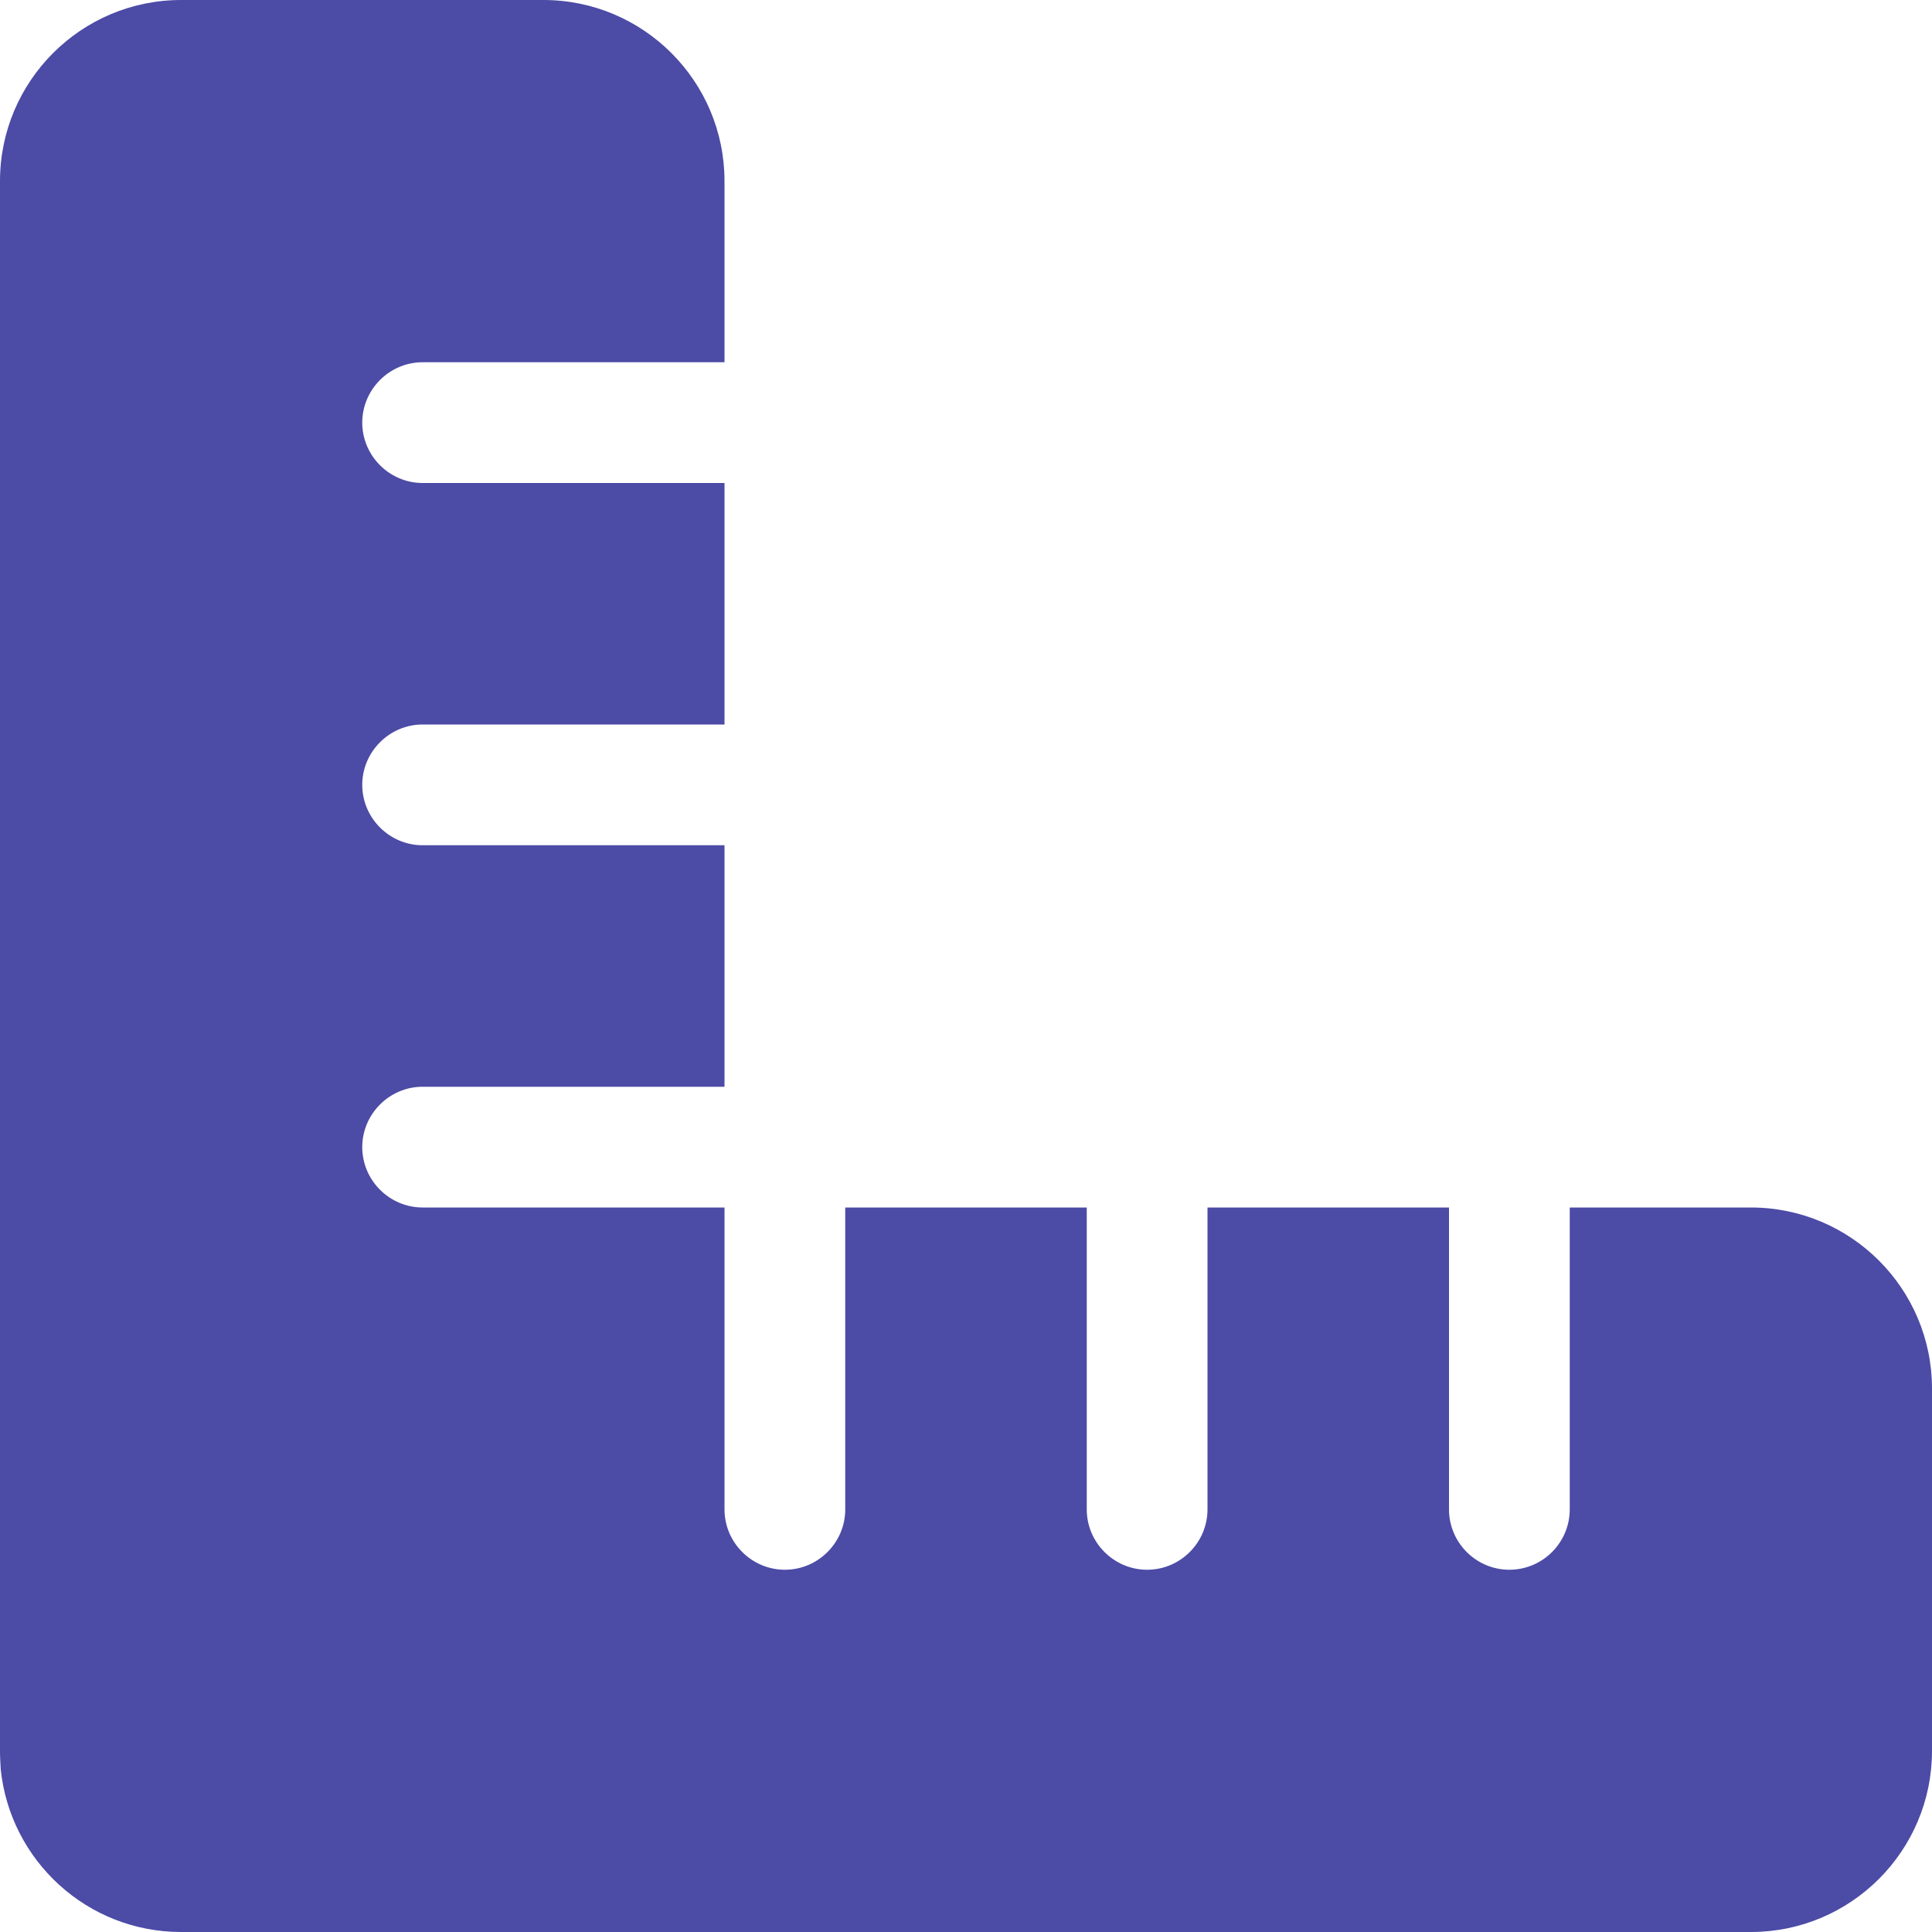 <svg width="24" height="24" viewBox="0 0 24 24" fill="none" xmlns="http://www.w3.org/2000/svg">
<g clip-path="url(#clip0_52_1392)">
<path d="M0.009 21.98C0.127 23.114 1.083 24 2.25 24H6.75H21.75C22.992 24 24 22.992 24 21.75V17.25C24 16.008 22.992 15 21.75 15H19.5V18.75C19.5 19.163 19.163 19.5 18.75 19.5C18.337 19.5 18 19.163 18 18.75V15H15V18.75C15 19.163 14.662 19.5 14.25 19.5C13.838 19.5 13.5 19.163 13.5 18.75V15H10.5V18.75C10.5 19.163 10.162 19.5 9.75 19.5C9.338 19.5 9 19.163 9 18.75V15H5.25C4.838 15 4.5 14.662 4.5 14.25C4.5 13.838 4.838 13.5 5.25 13.5H9V10.5H5.25C4.838 10.5 4.5 10.162 4.5 9.75C4.5 9.338 4.838 9 5.25 9H9V6H5.25C4.838 6 4.5 5.662 4.5 5.25C4.5 4.838 4.838 4.5 5.25 4.5H9V2.25C9 1.008 7.992 0 6.75 0H2.25C1.008 0 0 1.008 0 2.25V17.25V21.75C0 21.83 0.005 21.905 0.009 21.98Z" fill="#4C4BA6"/>
</g>
<defs>
<clipPath id="clip0_52_1392">
<rect width="24" height="24" fill="white"/>
</clipPath>
</defs>
</svg>

